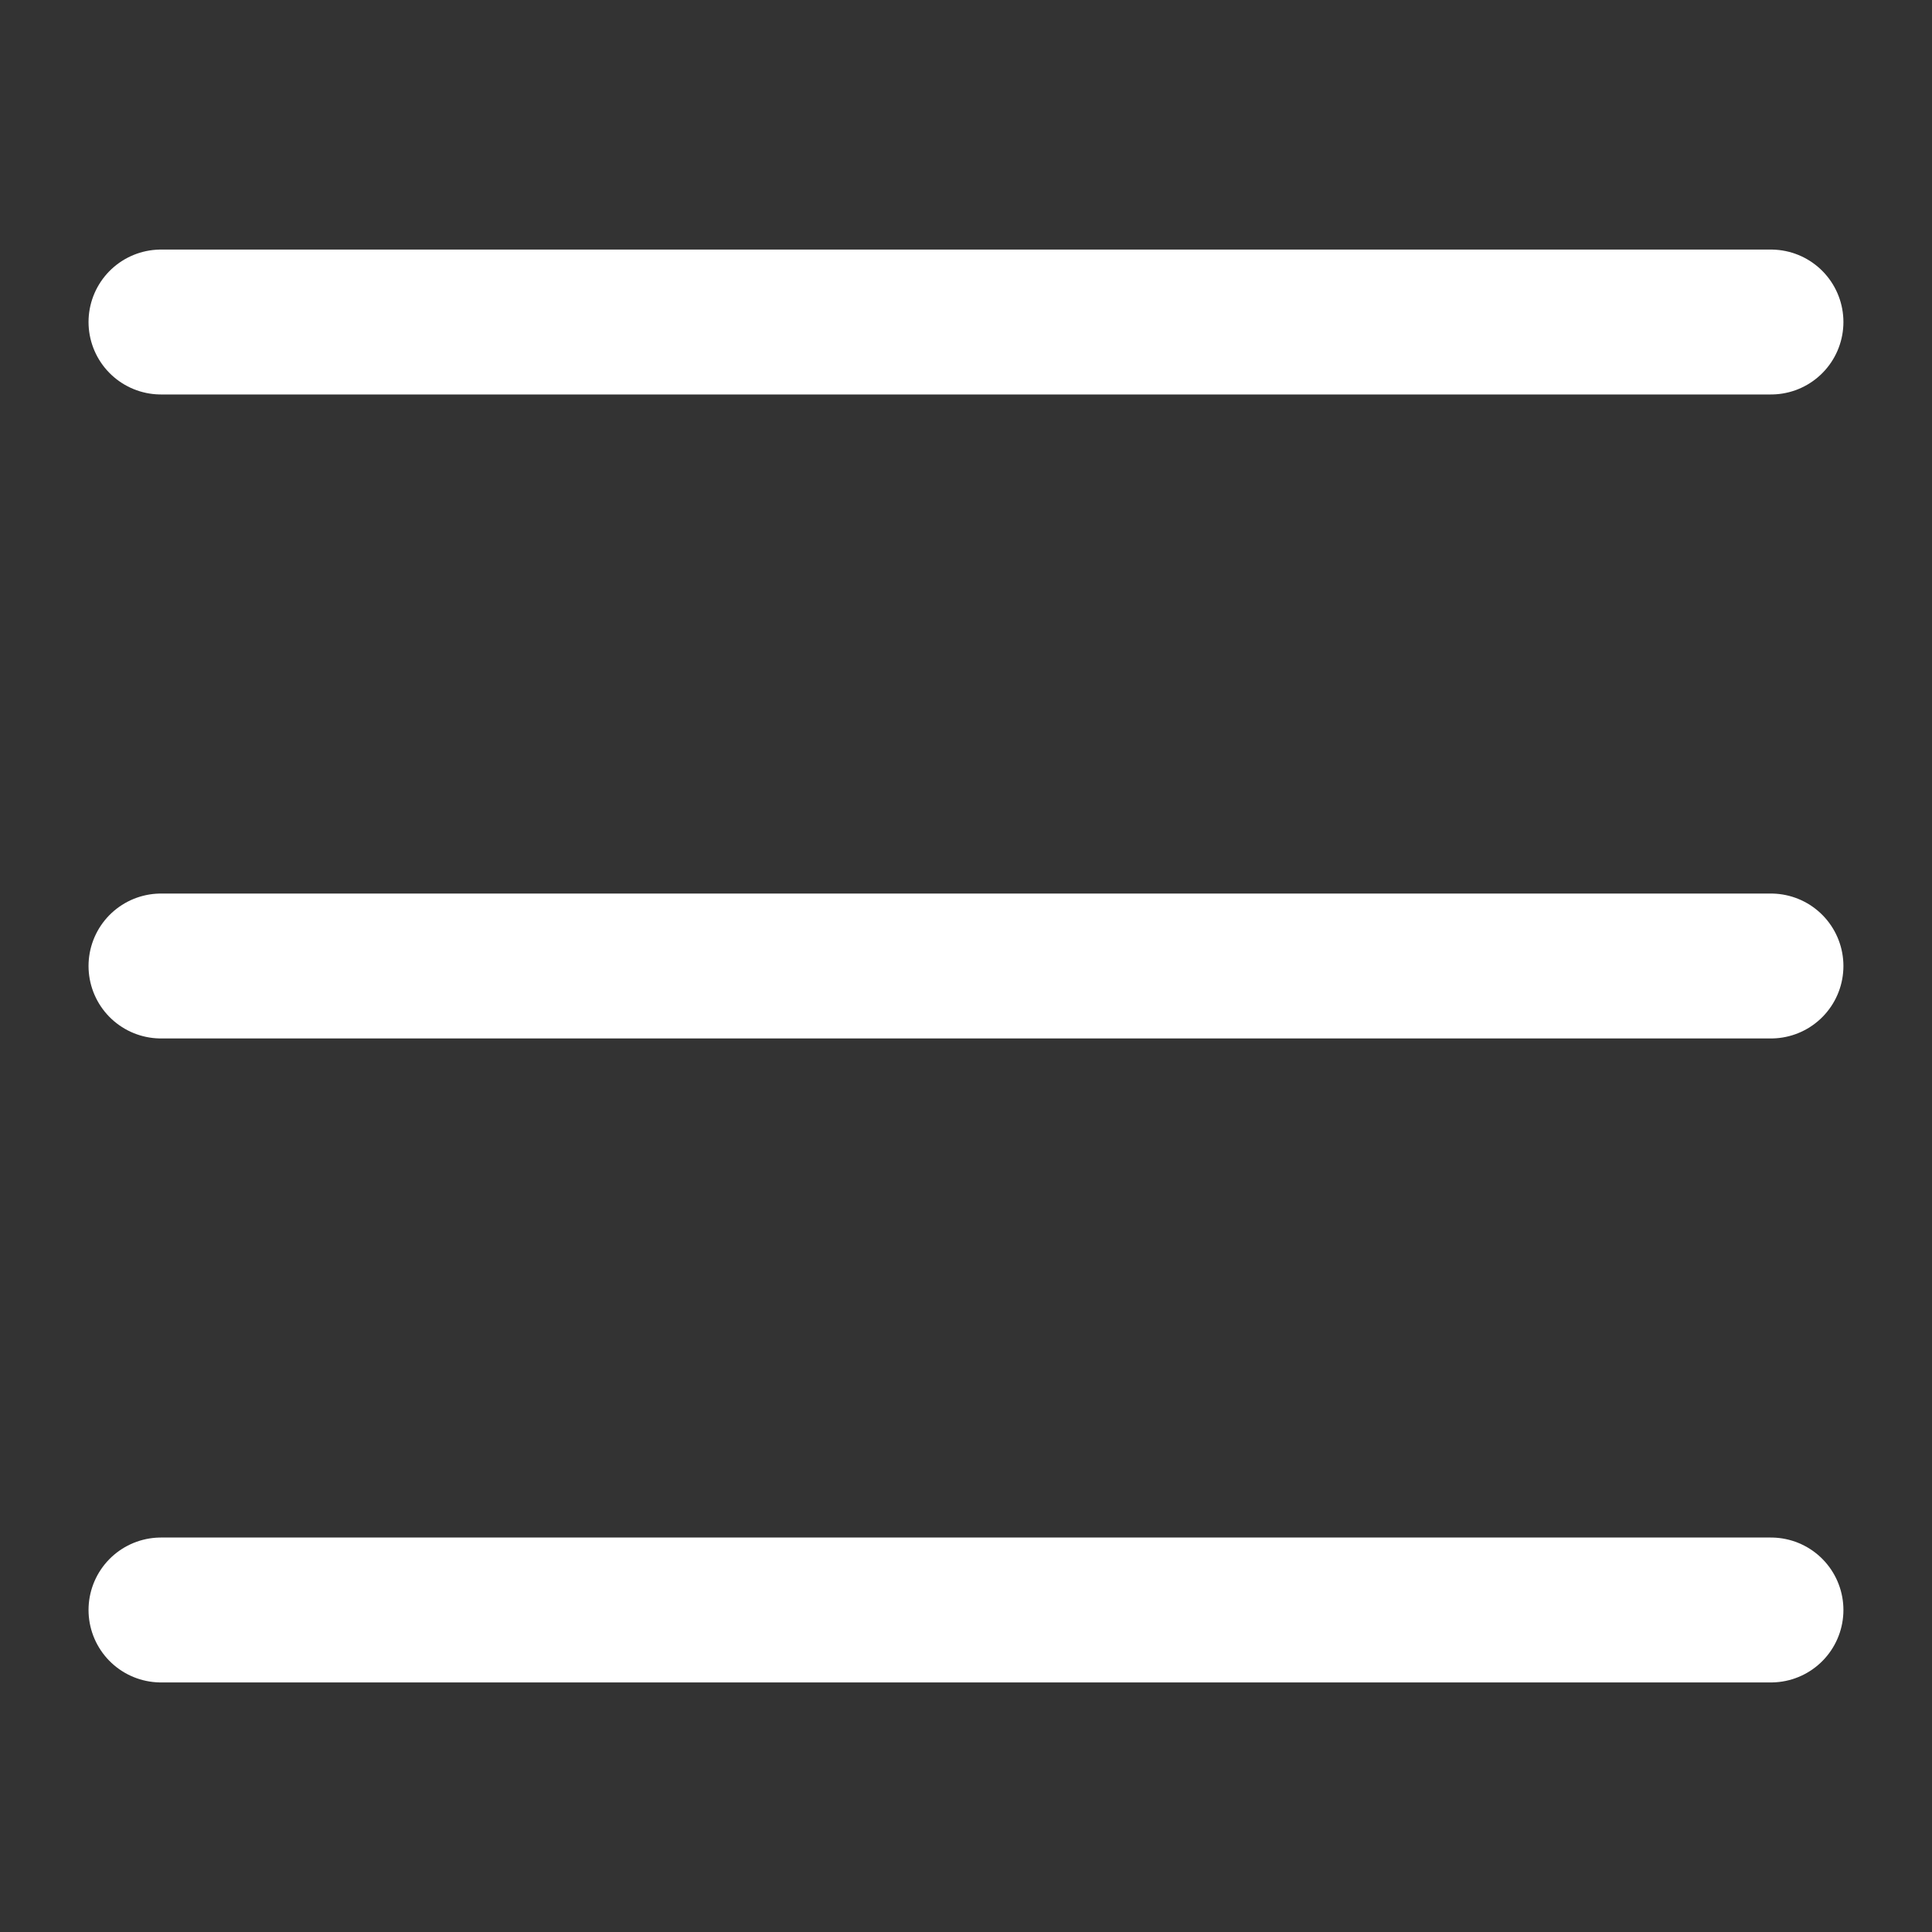 <svg width="40" height="40" viewBox="0 0 40 40" fill="none" xmlns="http://www.w3.org/2000/svg">
<rect x="0" y="0" width="40" height="40" fill="#333333" stroke="none"/>
<path d="M3.333 6.667H36.666" stroke="white" stroke-width="3" stroke-linecap="round"/>
<path d="M3.333 20H36.666" stroke="white" stroke-width="3" stroke-linecap="round"/>
<path d="M3.333 33.333H36.666" stroke="white" stroke-width="3" stroke-linecap="round"/>
</svg>
